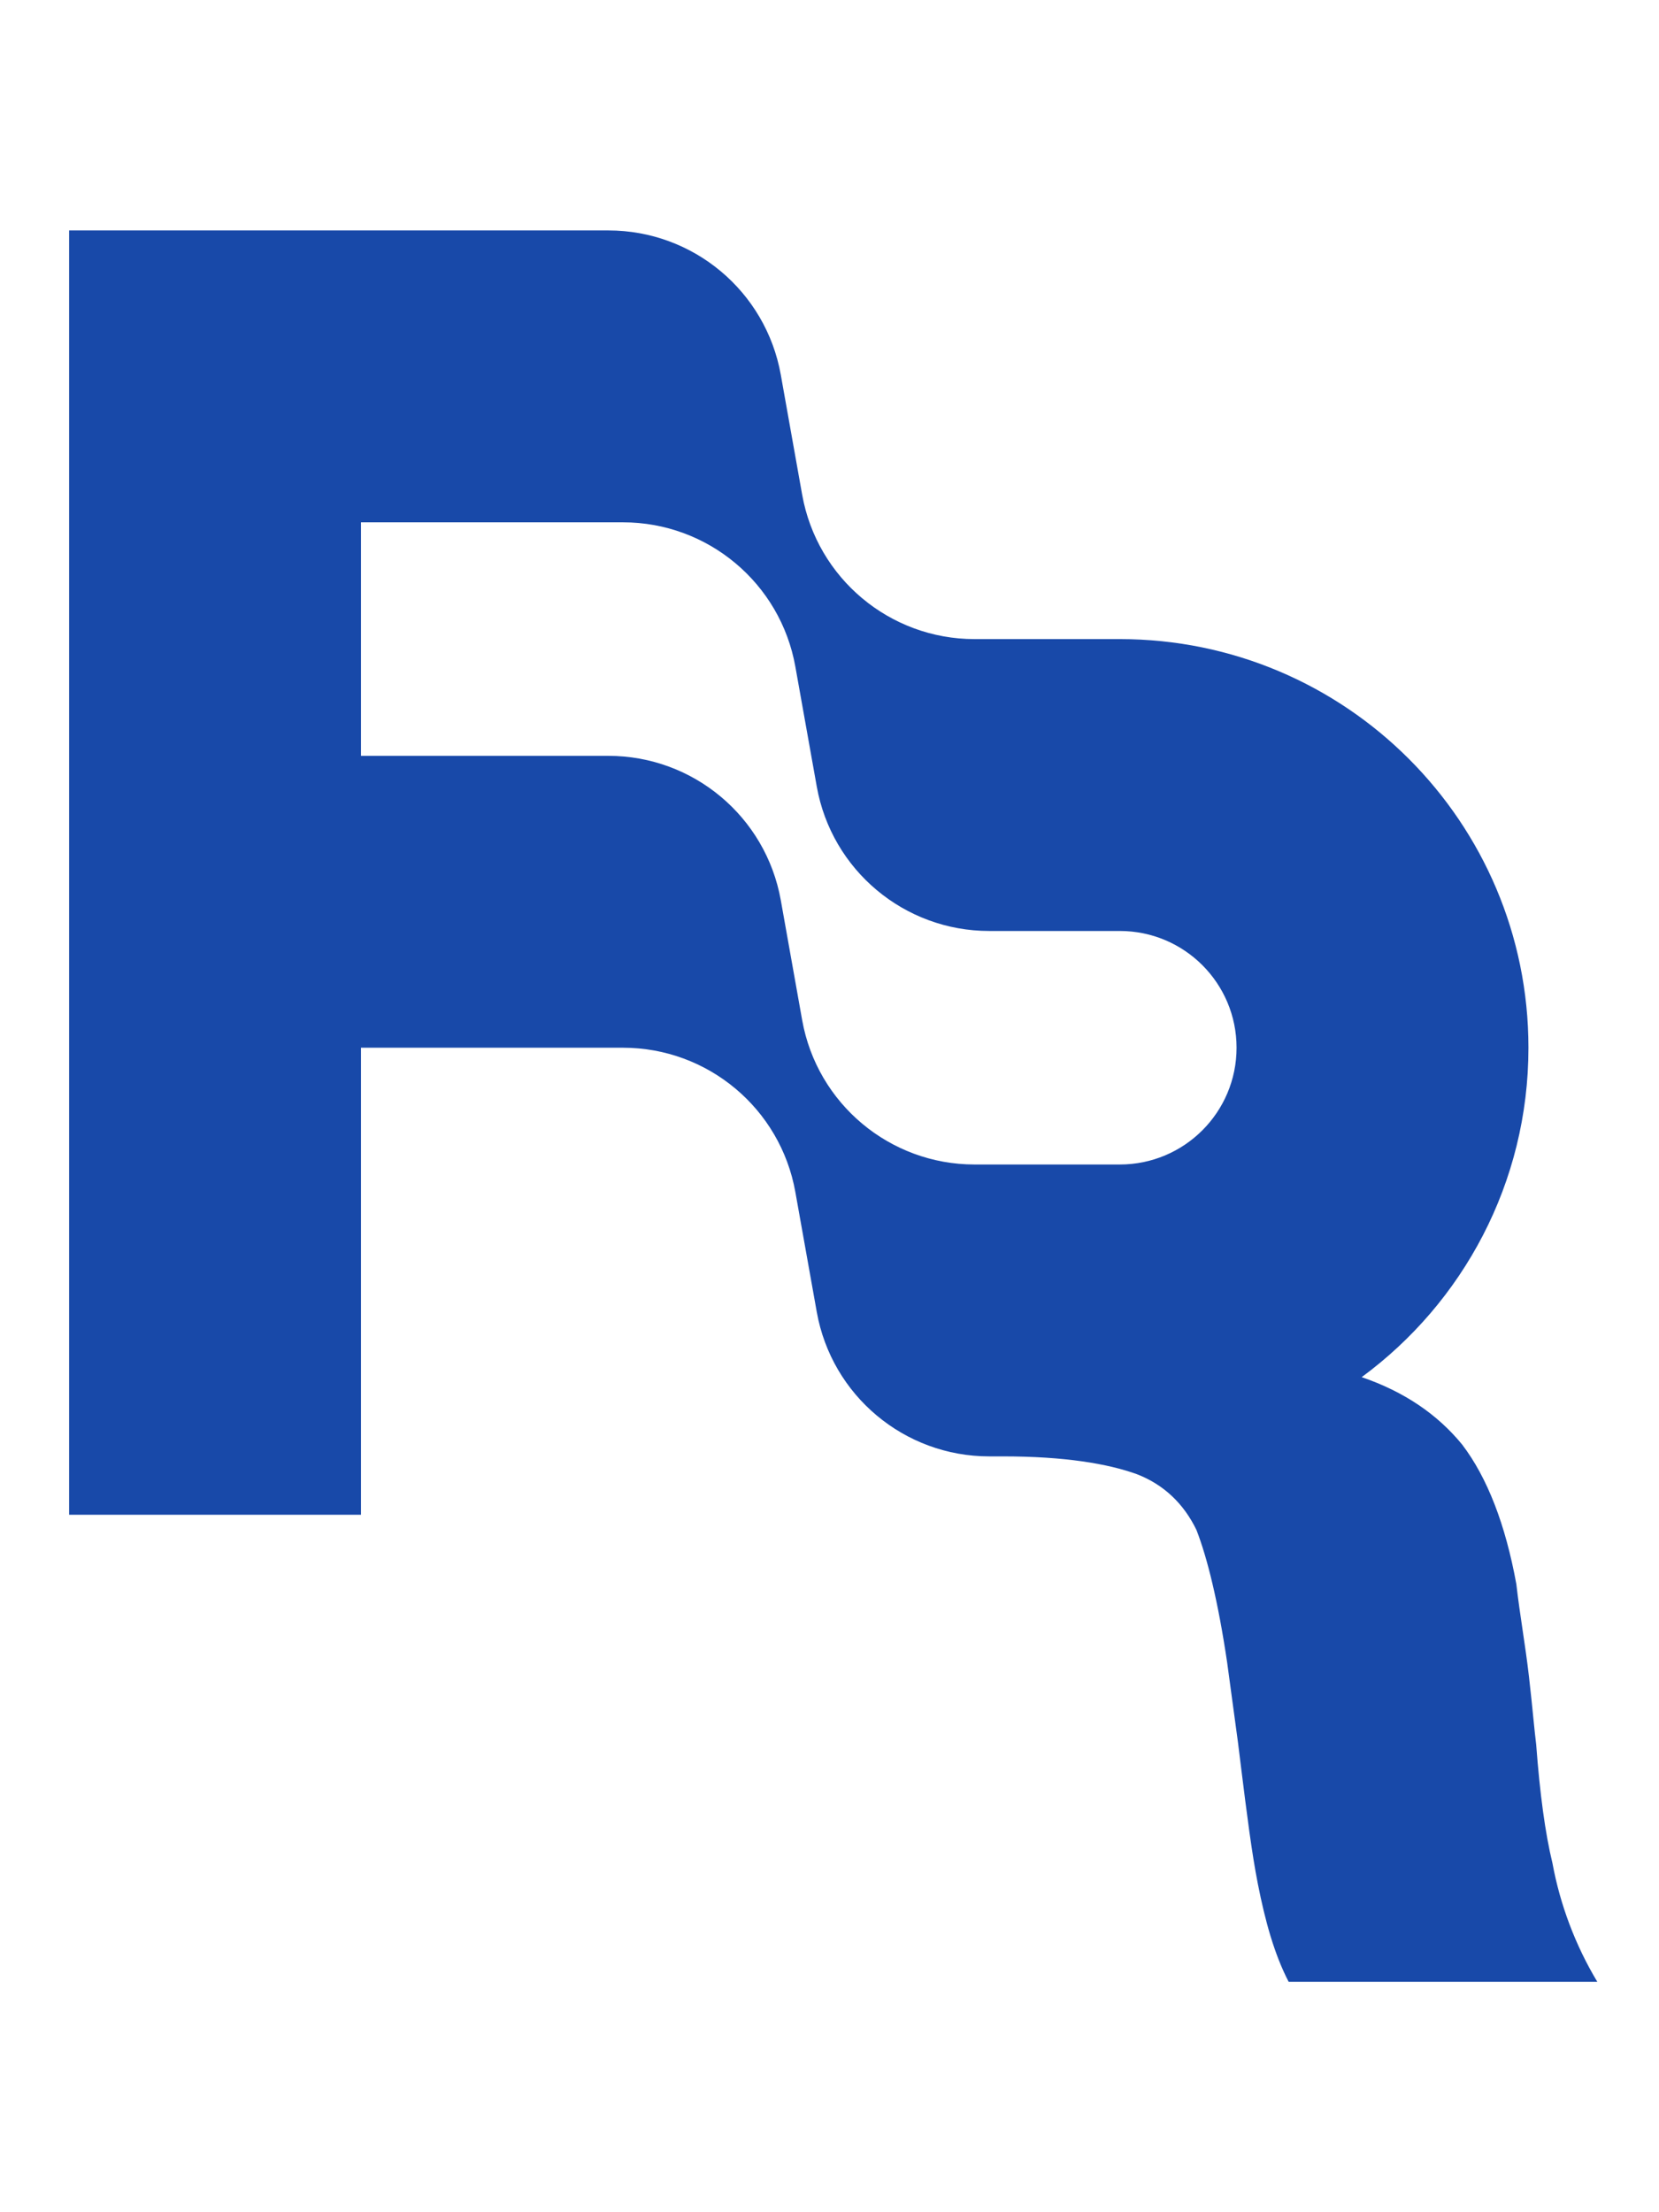 <svg width="36" height="48" viewBox="0 0 36 48" fill="none" xmlns="http://www.w3.org/2000/svg">
<path fill-rule="evenodd" clip-rule="evenodd" d="M13.202 5C15.043 5 16.619 6.32 16.943 8.132L17.407 10.735C17.731 12.547 19.307 13.867 21.148 13.867H24.3C29.197 13.867 33.167 17.836 33.167 22.733C33.167 25.667 31.742 28.267 29.548 29.881C30.468 30.194 31.194 30.69 31.727 31.342C32.276 32.061 32.669 33.083 32.904 34.37C32.943 34.711 32.992 35.042 33.041 35.373C33.09 35.704 33.139 36.036 33.178 36.376C33.219 36.73 33.249 37.033 33.274 37.285C33.298 37.517 33.316 37.707 33.335 37.852C33.414 38.912 33.531 39.783 33.688 40.426C33.854 41.331 34.188 42.213 34.661 43H27.963C27.649 42.394 27.453 41.675 27.296 40.88C27.161 40.197 27.055 39.345 26.928 38.326C26.908 38.16 26.887 37.989 26.865 37.815L26.629 36.073C26.433 34.749 26.198 33.802 25.963 33.197C25.688 32.629 25.257 32.213 24.669 31.986C24.041 31.759 23.1 31.6 21.767 31.6H21.465C19.624 31.6 18.048 30.28 17.724 28.468L17.259 25.865C16.936 24.053 15.36 22.733 13.518 22.733H7.833V32.867H1.5V5H13.202ZM26.833 22.733C26.833 24.133 25.699 25.267 24.3 25.267H21.148C19.307 25.267 17.731 23.947 17.407 22.135L16.943 19.532C16.619 17.72 15.043 16.4 13.202 16.4H7.833V11.333H13.518C15.36 11.333 16.936 12.653 17.259 14.465L17.724 17.068C18.048 18.88 19.624 20.2 21.465 20.2H24.3C25.699 20.2 26.833 21.334 26.833 22.733Z" fill="#1849A9"/>
</svg>
